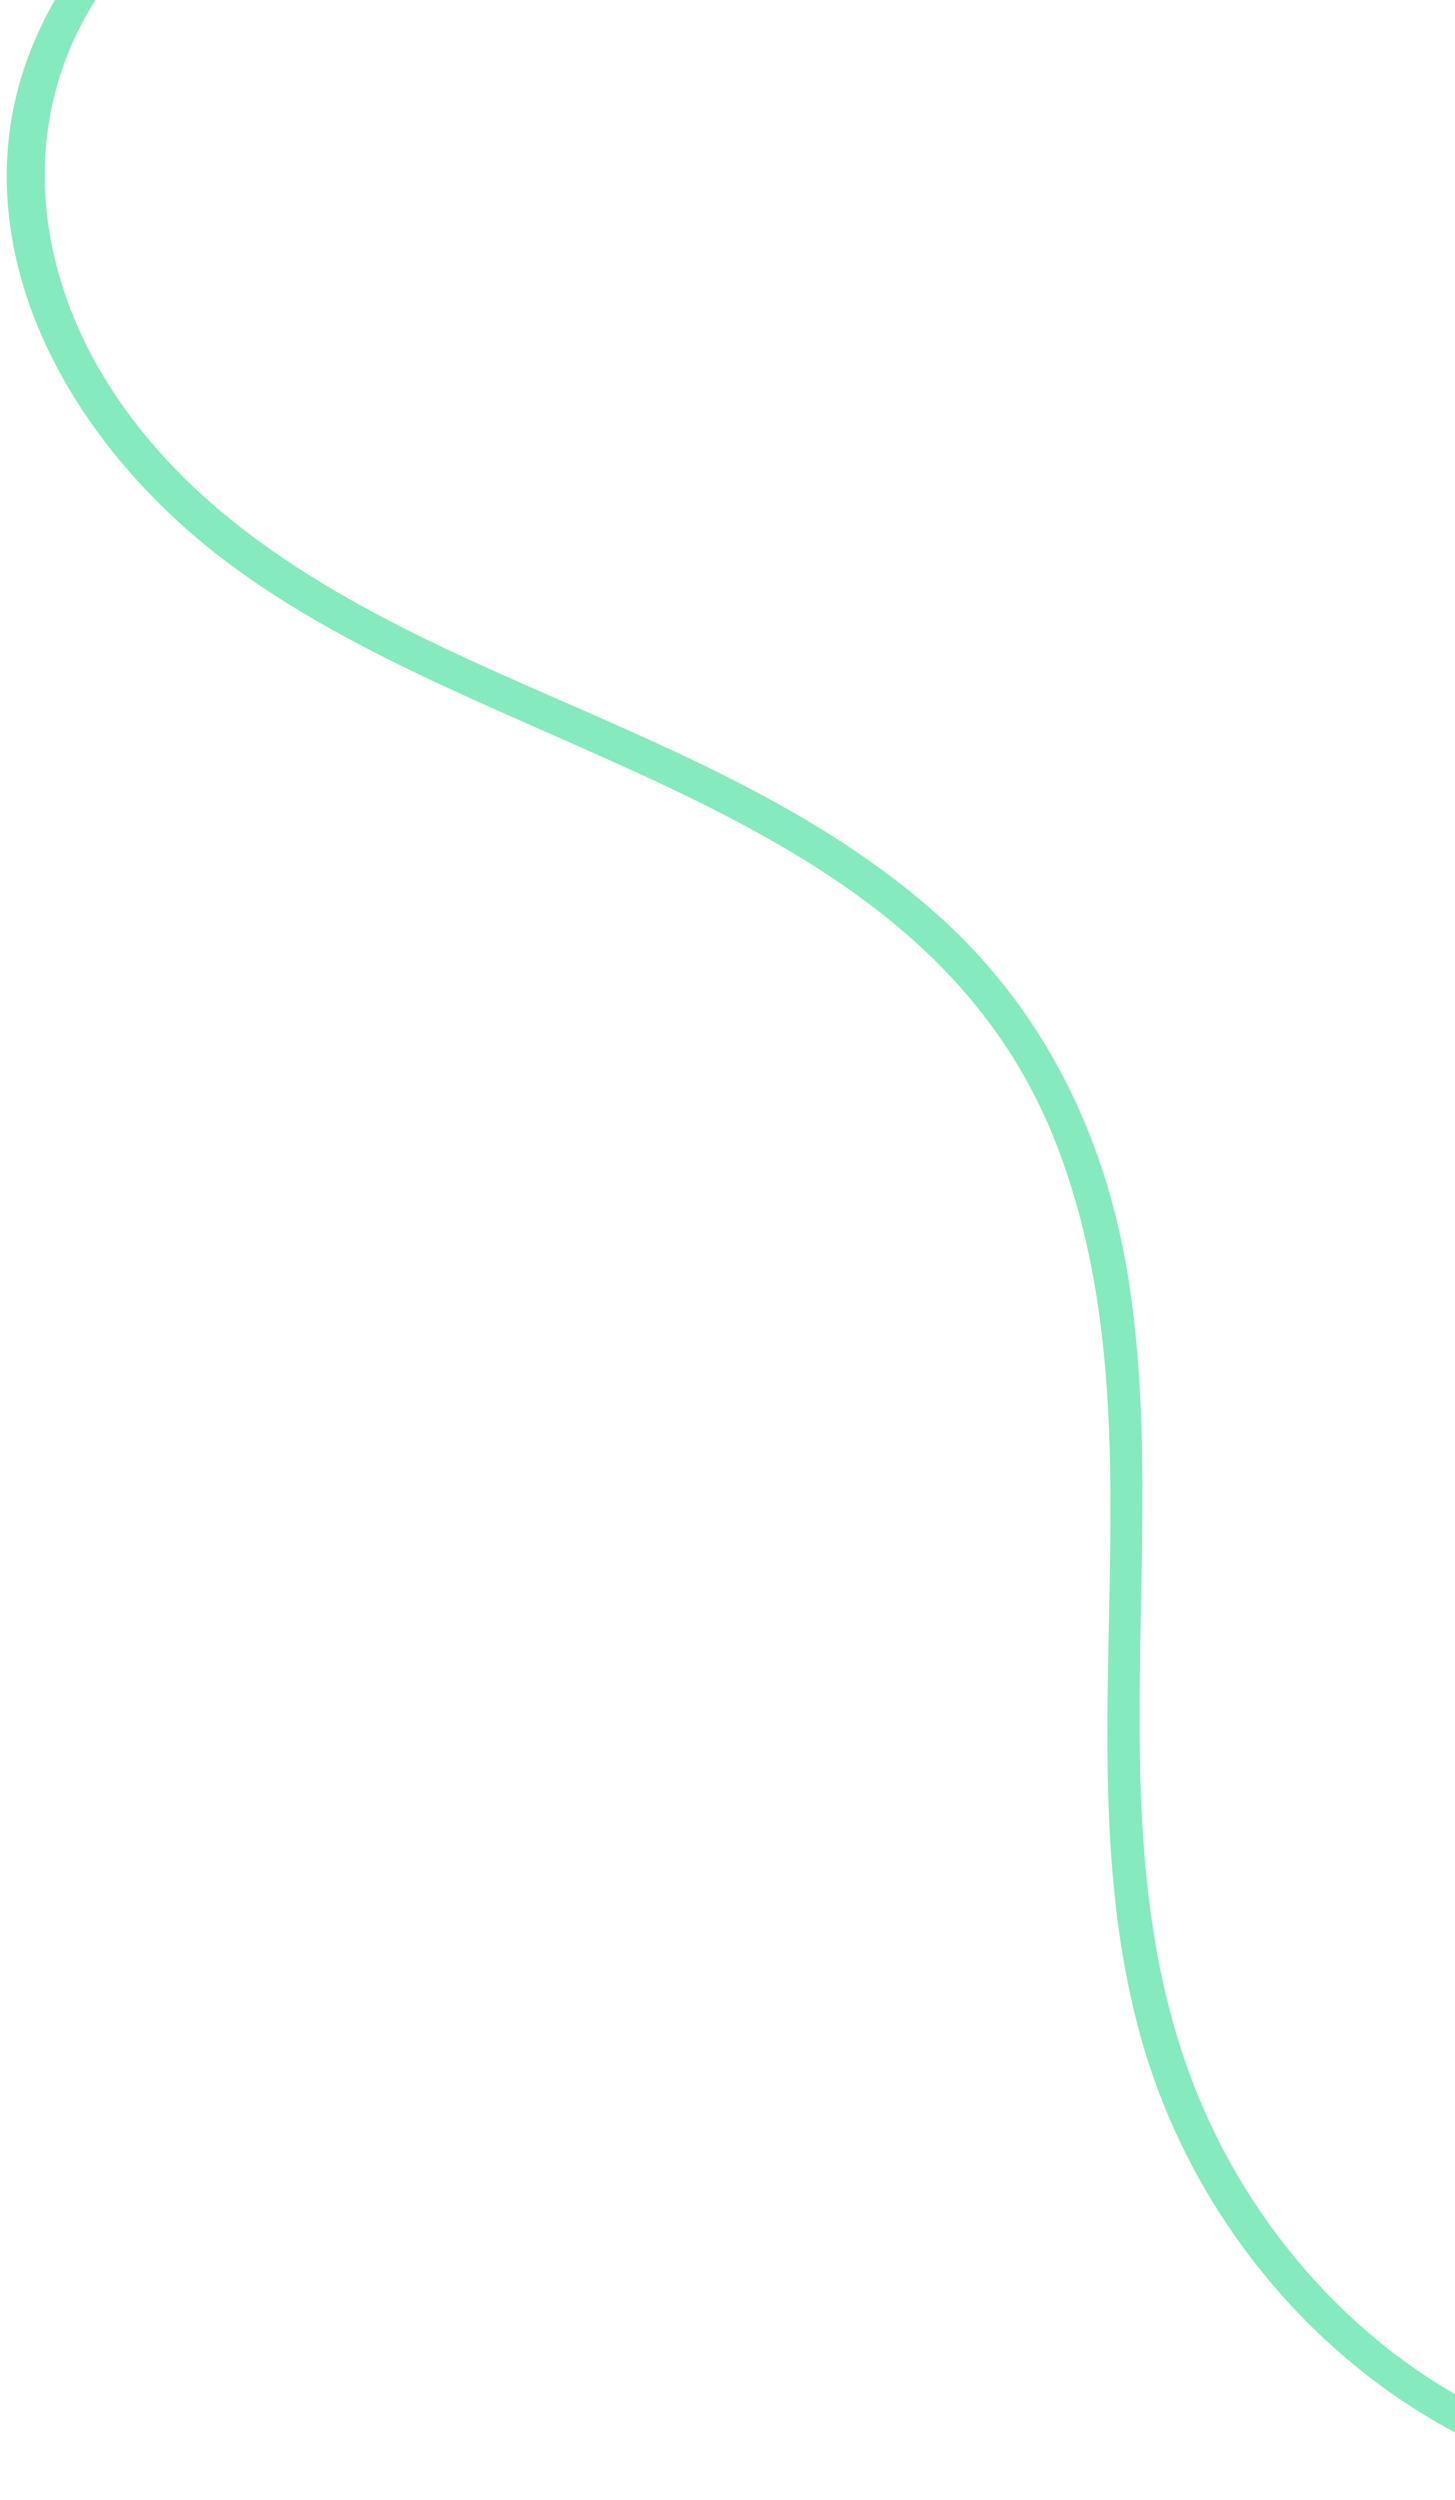 <svg width="163" height="280" viewBox="0 0 163 280" fill="none" xmlns="http://www.w3.org/2000/svg">
<path d="M332.965 43.288C298.146 25.687 253.832 29.026 223.56 2.074C216.596 -4.126 211.171 -11.743 203.968 -17.758C197.07 -23.516 189.443 -28.391 181.233 -32.056C164.523 -39.516 145.432 -42.024 127.272 -42.572C108.243 -43.145 89.124 -41.007 70.589 -36.717C53.993 -32.877 36.99 -27.764 22.923 -17.831C10.484 -9.049 0.757 3.888 0.753 19.678C0.747 36.885 11.711 52.471 24.928 62.577C54.913 85.503 103.365 89.02 118.458 128.435C130.616 160.184 118.79 195.507 127.751 227.963C136.755 260.57 168.442 285.017 202.824 278.863C218.835 275.998 233.035 266.794 241.676 252.966C250.434 238.949 253.506 222.363 258.567 206.858C261.073 199.18 264.106 191.631 268.574 184.865C274.44 175.98 282.867 169.311 291.978 163.986C308.524 154.317 327.167 148.714 343.017 137.79C356.052 128.807 367.426 116.216 369.384 99.923C371.312 83.868 363.294 68.475 352.215 57.365C346.571 51.707 340.037 46.995 332.965 43.288C330.693 42.098 328.699 45.561 330.986 46.761C345.309 54.267 358.397 66.621 363.553 82.301C368.977 98.802 362.921 114.866 350.709 126.519C324.825 151.22 282.494 153.148 263.326 185.732C247.675 212.336 250.354 250.46 221.04 267.902C206.576 276.508 188.342 278.285 172.51 272.554C156.095 266.611 142.855 253.43 135.538 237.726C121.766 208.166 131.372 174.146 126.381 143.004C123.816 127 116.722 112.62 104.4 101.886C90.315 89.616 72.717 82.922 55.893 75.392C39.38 68.001 22.542 59.145 12.442 43.513C2.935 28.799 1.912 10.662 13.134 -3.436C23.118 -15.978 38.624 -23.245 53.586 -27.947C71.237 -33.494 89.549 -37.068 108.021 -38.244C126.259 -39.405 144.692 -38.236 162.509 -34.078C180.419 -29.899 196.456 -20.64 209.221 -7.408C215.344 -1.06 220.633 5.445 227.938 10.56C235.334 15.739 243.532 19.7 251.961 22.891C269.199 29.415 287.533 32.191 305.234 37.115C314.097 39.582 322.764 42.605 330.986 46.761C333.272 47.917 335.27 44.453 332.965 43.288Z" fill="#85EABD"/>
</svg>
